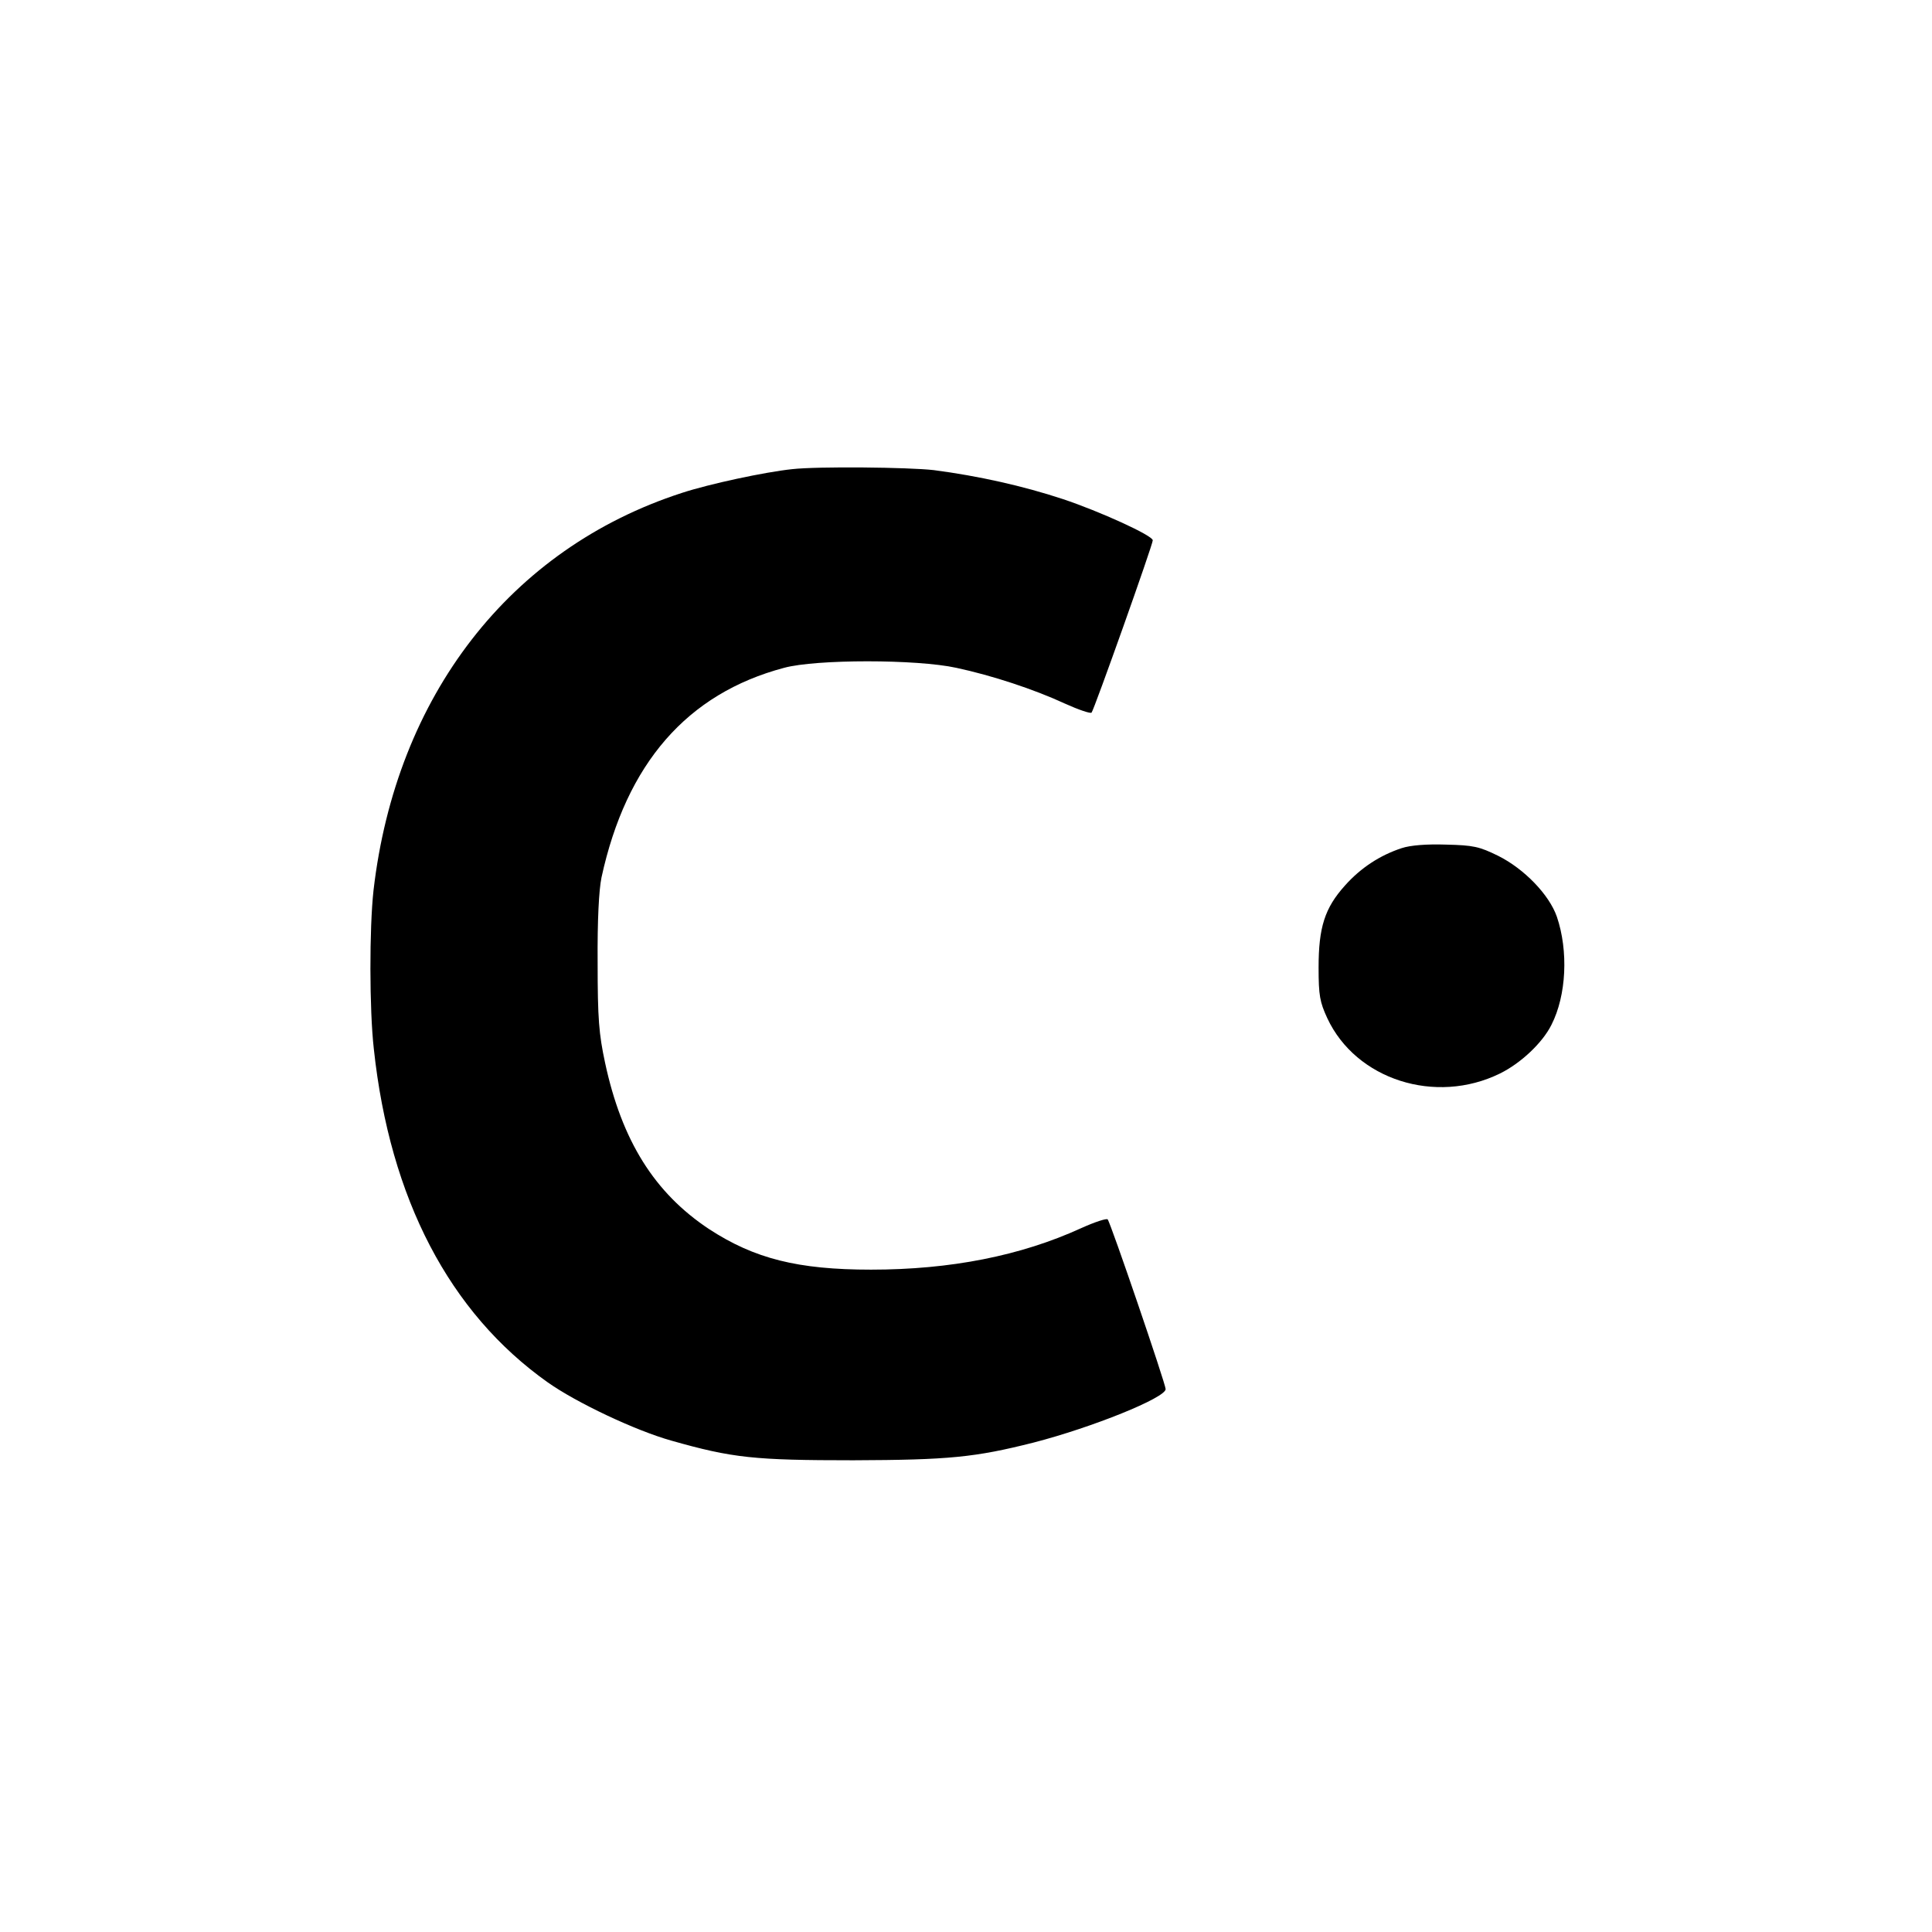 <?xml version="1.0" standalone="no"?>
<!DOCTYPE svg PUBLIC "-//W3C//DTD SVG 20010904//EN"
 "http://www.w3.org/TR/2001/REC-SVG-20010904/DTD/svg10.dtd">
<svg version="1.0" xmlns="http://www.w3.org/2000/svg"
 width="600pt" height="600pt" viewBox="0 0 600 600"
 preserveAspectRatio="xMidYMid meet">
<g transform="translate(0,600) scale(0.1,-0.1)"
fill="#000000" stroke="none">
<path d="M2460 4543 c-85 -9 -258 -46 -343 -74 -533 -173 -887 -630 -957
-1234 -13 -117 -13 -370 1 -493 50 -465 235 -819 540 -1035 89 -63 273 -150
384 -181 190 -54 258 -61 565 -61 297 1 378 9 560 55 182 47 410 139 410 166
0 16 -171 517 -180 527 -3 4 -40 -8 -82 -27 -188 -86 -406 -129 -653 -129
-227 0 -362 34 -503 126 -169 112 -271 274 -323 517 -19 89 -23 136 -23 310
-1 133 4 226 12 265 77 354 266 571 567 651 99 27 412 27 535 0 112 -24 242
-67 337 -111 42 -19 80 -32 83 -28 8 9 191 524 190 535 0 15 -165 90 -279 128
-124 41 -263 72 -401 90 -78 9 -360 12 -440 3z"/>
<path d="M4353 3366 c-67 -22 -127 -61 -176 -116 -63 -70 -82 -130 -82 -255 0
-87 4 -107 27 -157 89 -191 336 -270 536 -172 65 32 132 95 160 151 47 92 53
230 17 336 -24 69 -102 149 -182 189 -59 29 -77 33 -162 35 -61 2 -111 -2
-138 -11z"/>
</g>
</svg>
